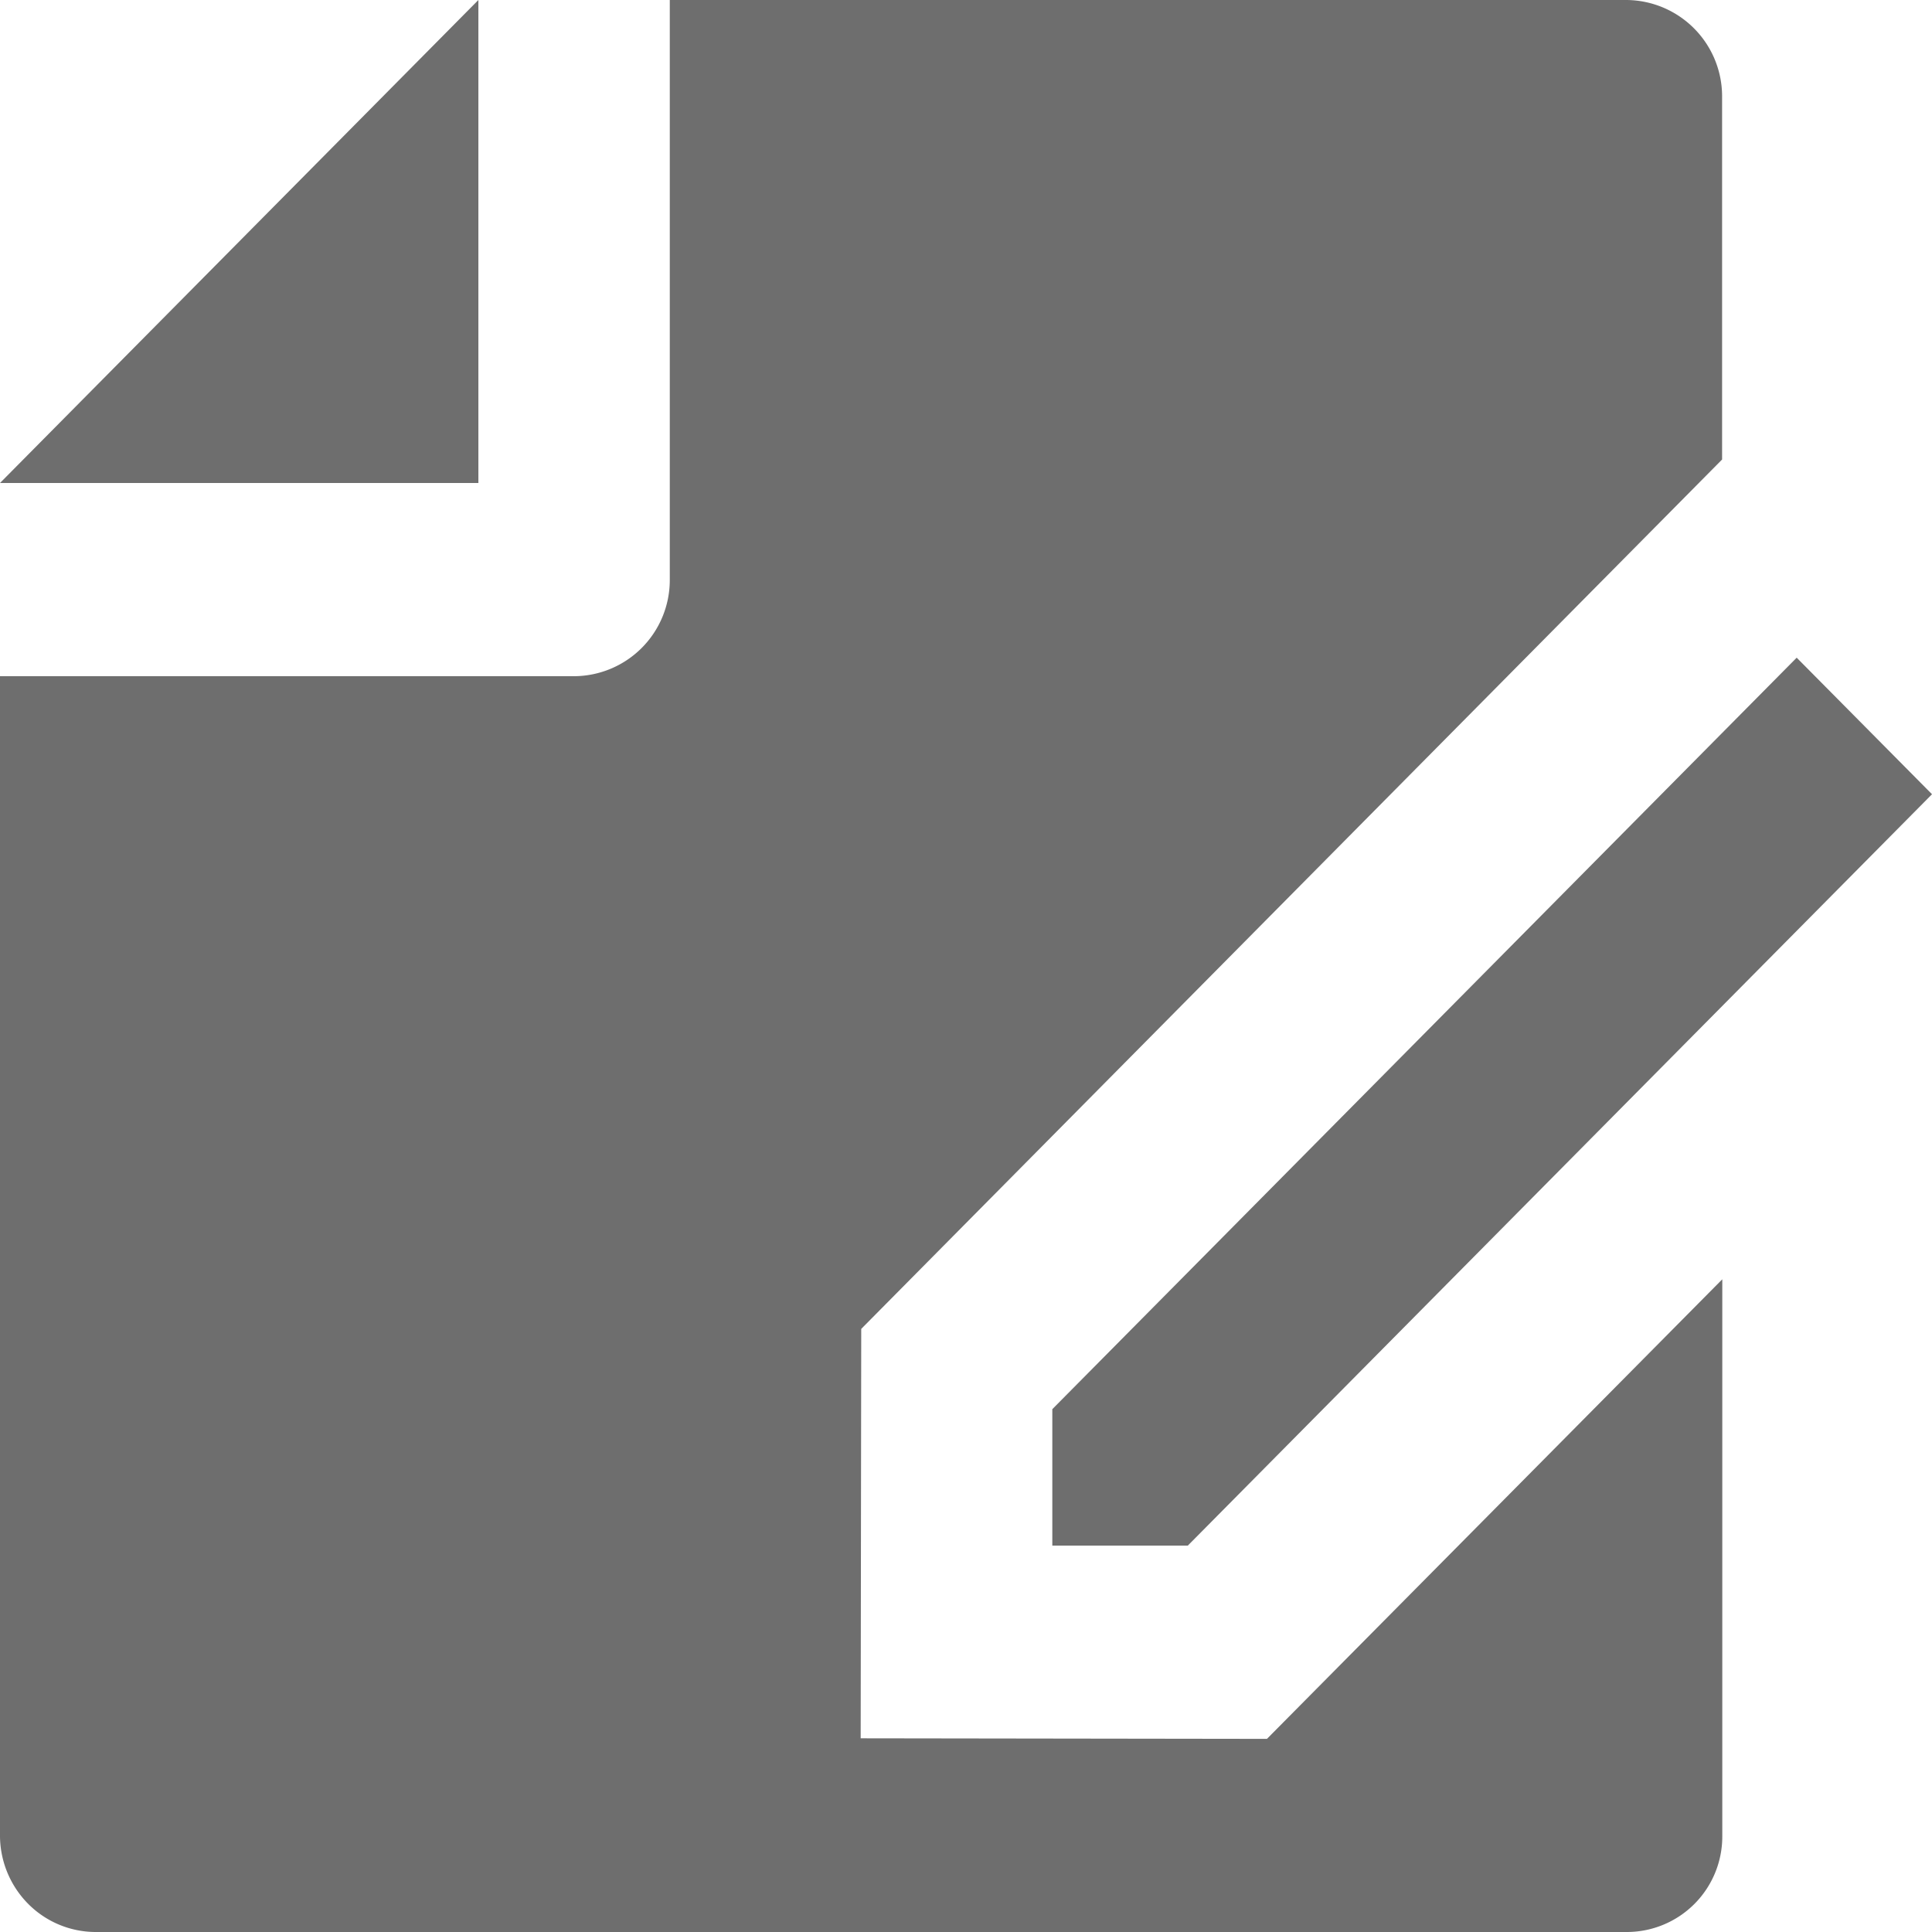 <svg xmlns="http://www.w3.org/2000/svg" width="31" height="31" viewBox="0 0 31 31"><defs><style>.a{fill:#6e6e6e;}</style></defs><path class="a" d="M30.635,22.527v8.936A1.532,1.532,0,0,1,29.11,33H4.525a1.528,1.528,0,0,1-1.083-.462A1.558,1.558,0,0,1,3,31.438V12.85h9.212a1.543,1.543,0,0,0,1.535-1.55V2H29.1a1.546,1.546,0,0,1,1.532,1.538V9.373L16.819,23.323l-.009,6.569,6.519.009Zm1.194-9.974L34,14.744,22.059,26.8l-2.174,0,0-2.189ZM3,9.75,10.676,2V9.75Z" transform="translate(-3 -2)"/></svg>